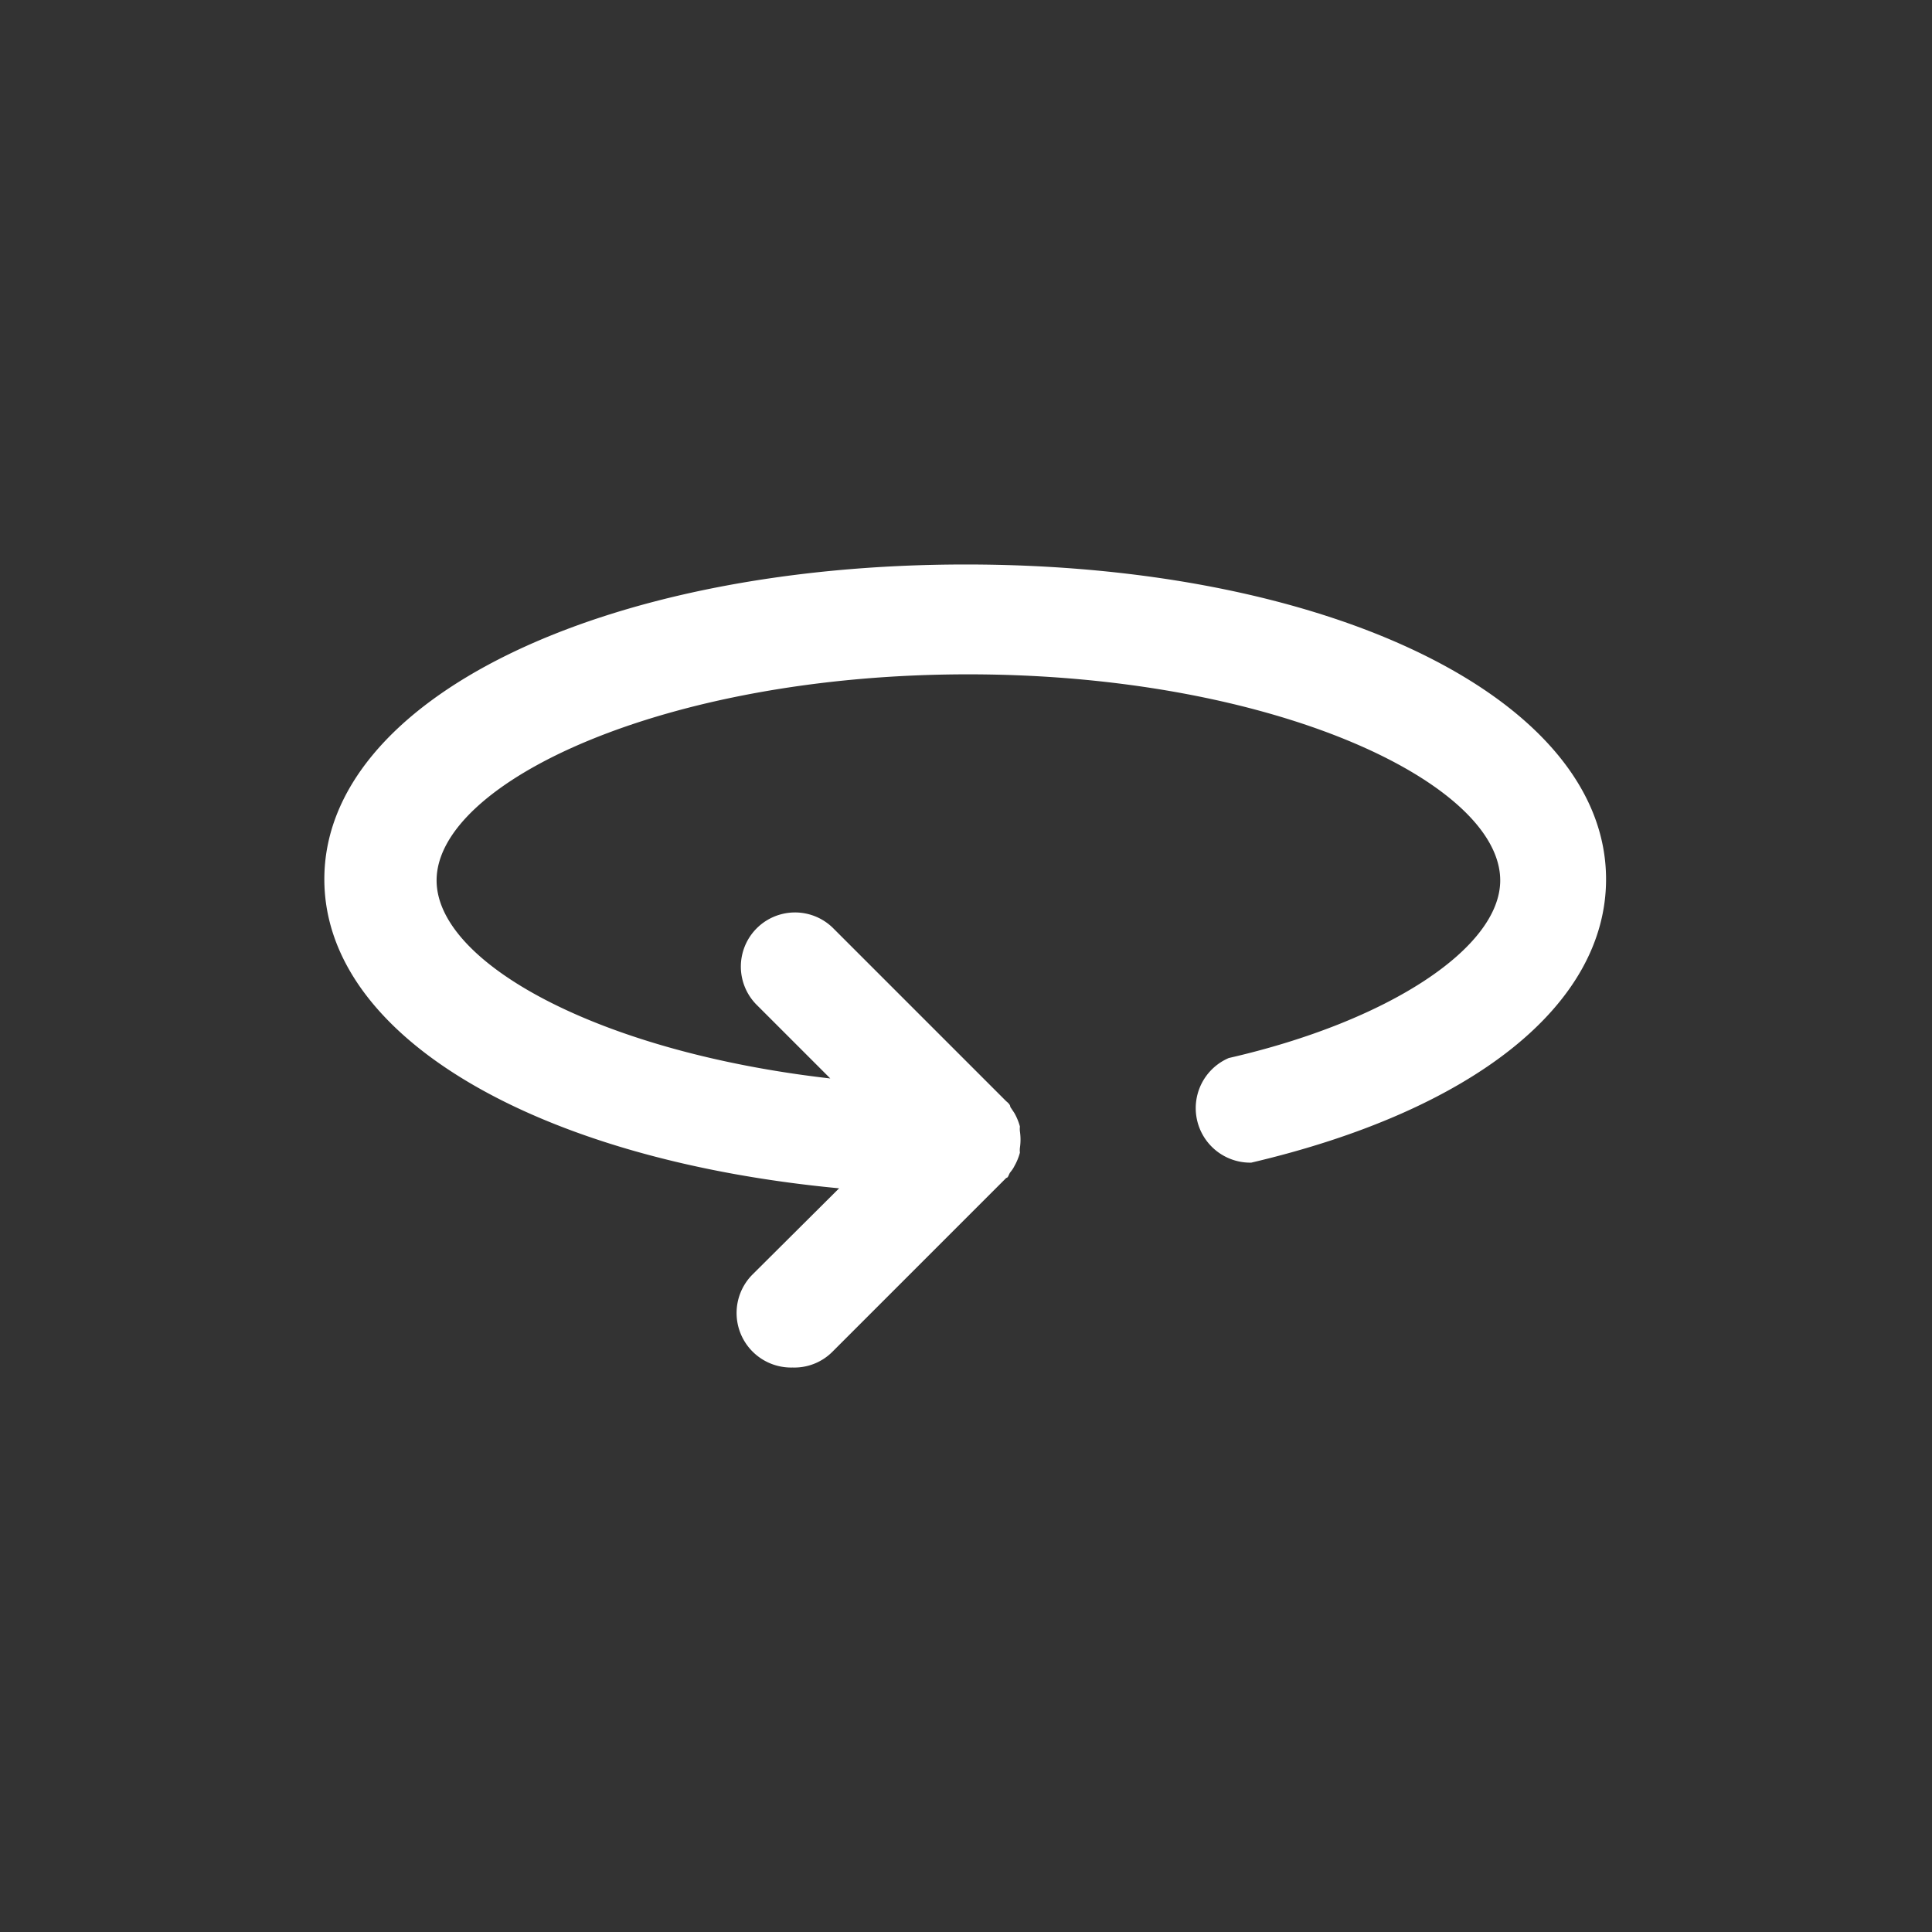 <?xml version="1.0" encoding="UTF-8"?> <svg xmlns="http://www.w3.org/2000/svg" viewBox="0 0 48.19 48.19"><rect x="0" y="0" width="48.19" height="48.19" fill="#333333" stroke="none"/><defs><style>.cls-1{fill:#fff;}.cls-2{fill:none;}</style></defs><g id="Ebene_2" data-name="Ebene 2"><g id="Ebene_1-2" data-name="Ebene 1"><path class="cls-1" d="M24.09,14.08c-9.1,0-16,3.37-16,7.85,0,3.95,5.34,7,12.84,7.71l-2.16,2.15a1.36,1.36,0,0,0,1,2.32,1.34,1.34,0,0,0,1-.4l4.33-4.33c.05,0,.06-.09.1-.14s.07-.09.1-.15a1.43,1.43,0,0,0,.14-.34.5.5,0,0,1,0-.12,1.41,1.41,0,0,0,0-.41.5.5,0,0,1,0-.12,1.43,1.43,0,0,0-.14-.34l-.1-.15c0-.05-.05-.1-.1-.14l-4.33-4.33,0,0a1.35,1.35,0,1,0-1.88,1.94l1.82,1.82c-5.79-.66-9.82-2.89-9.82-4.94,0-2.44,5.67-5.14,13.26-5.14s13.27,2.7,13.27,5.14c0,1.68-2.79,3.52-6.77,4.43A1.36,1.36,0,0,0,31.21,29c5.54-1.3,8.85-3.94,8.85-7.07C40.06,17.45,33.2,14.08,24.09,14.08Z"></path><rect class="cls-2" width="48.19" height="48.19"></rect></g></g></svg> 